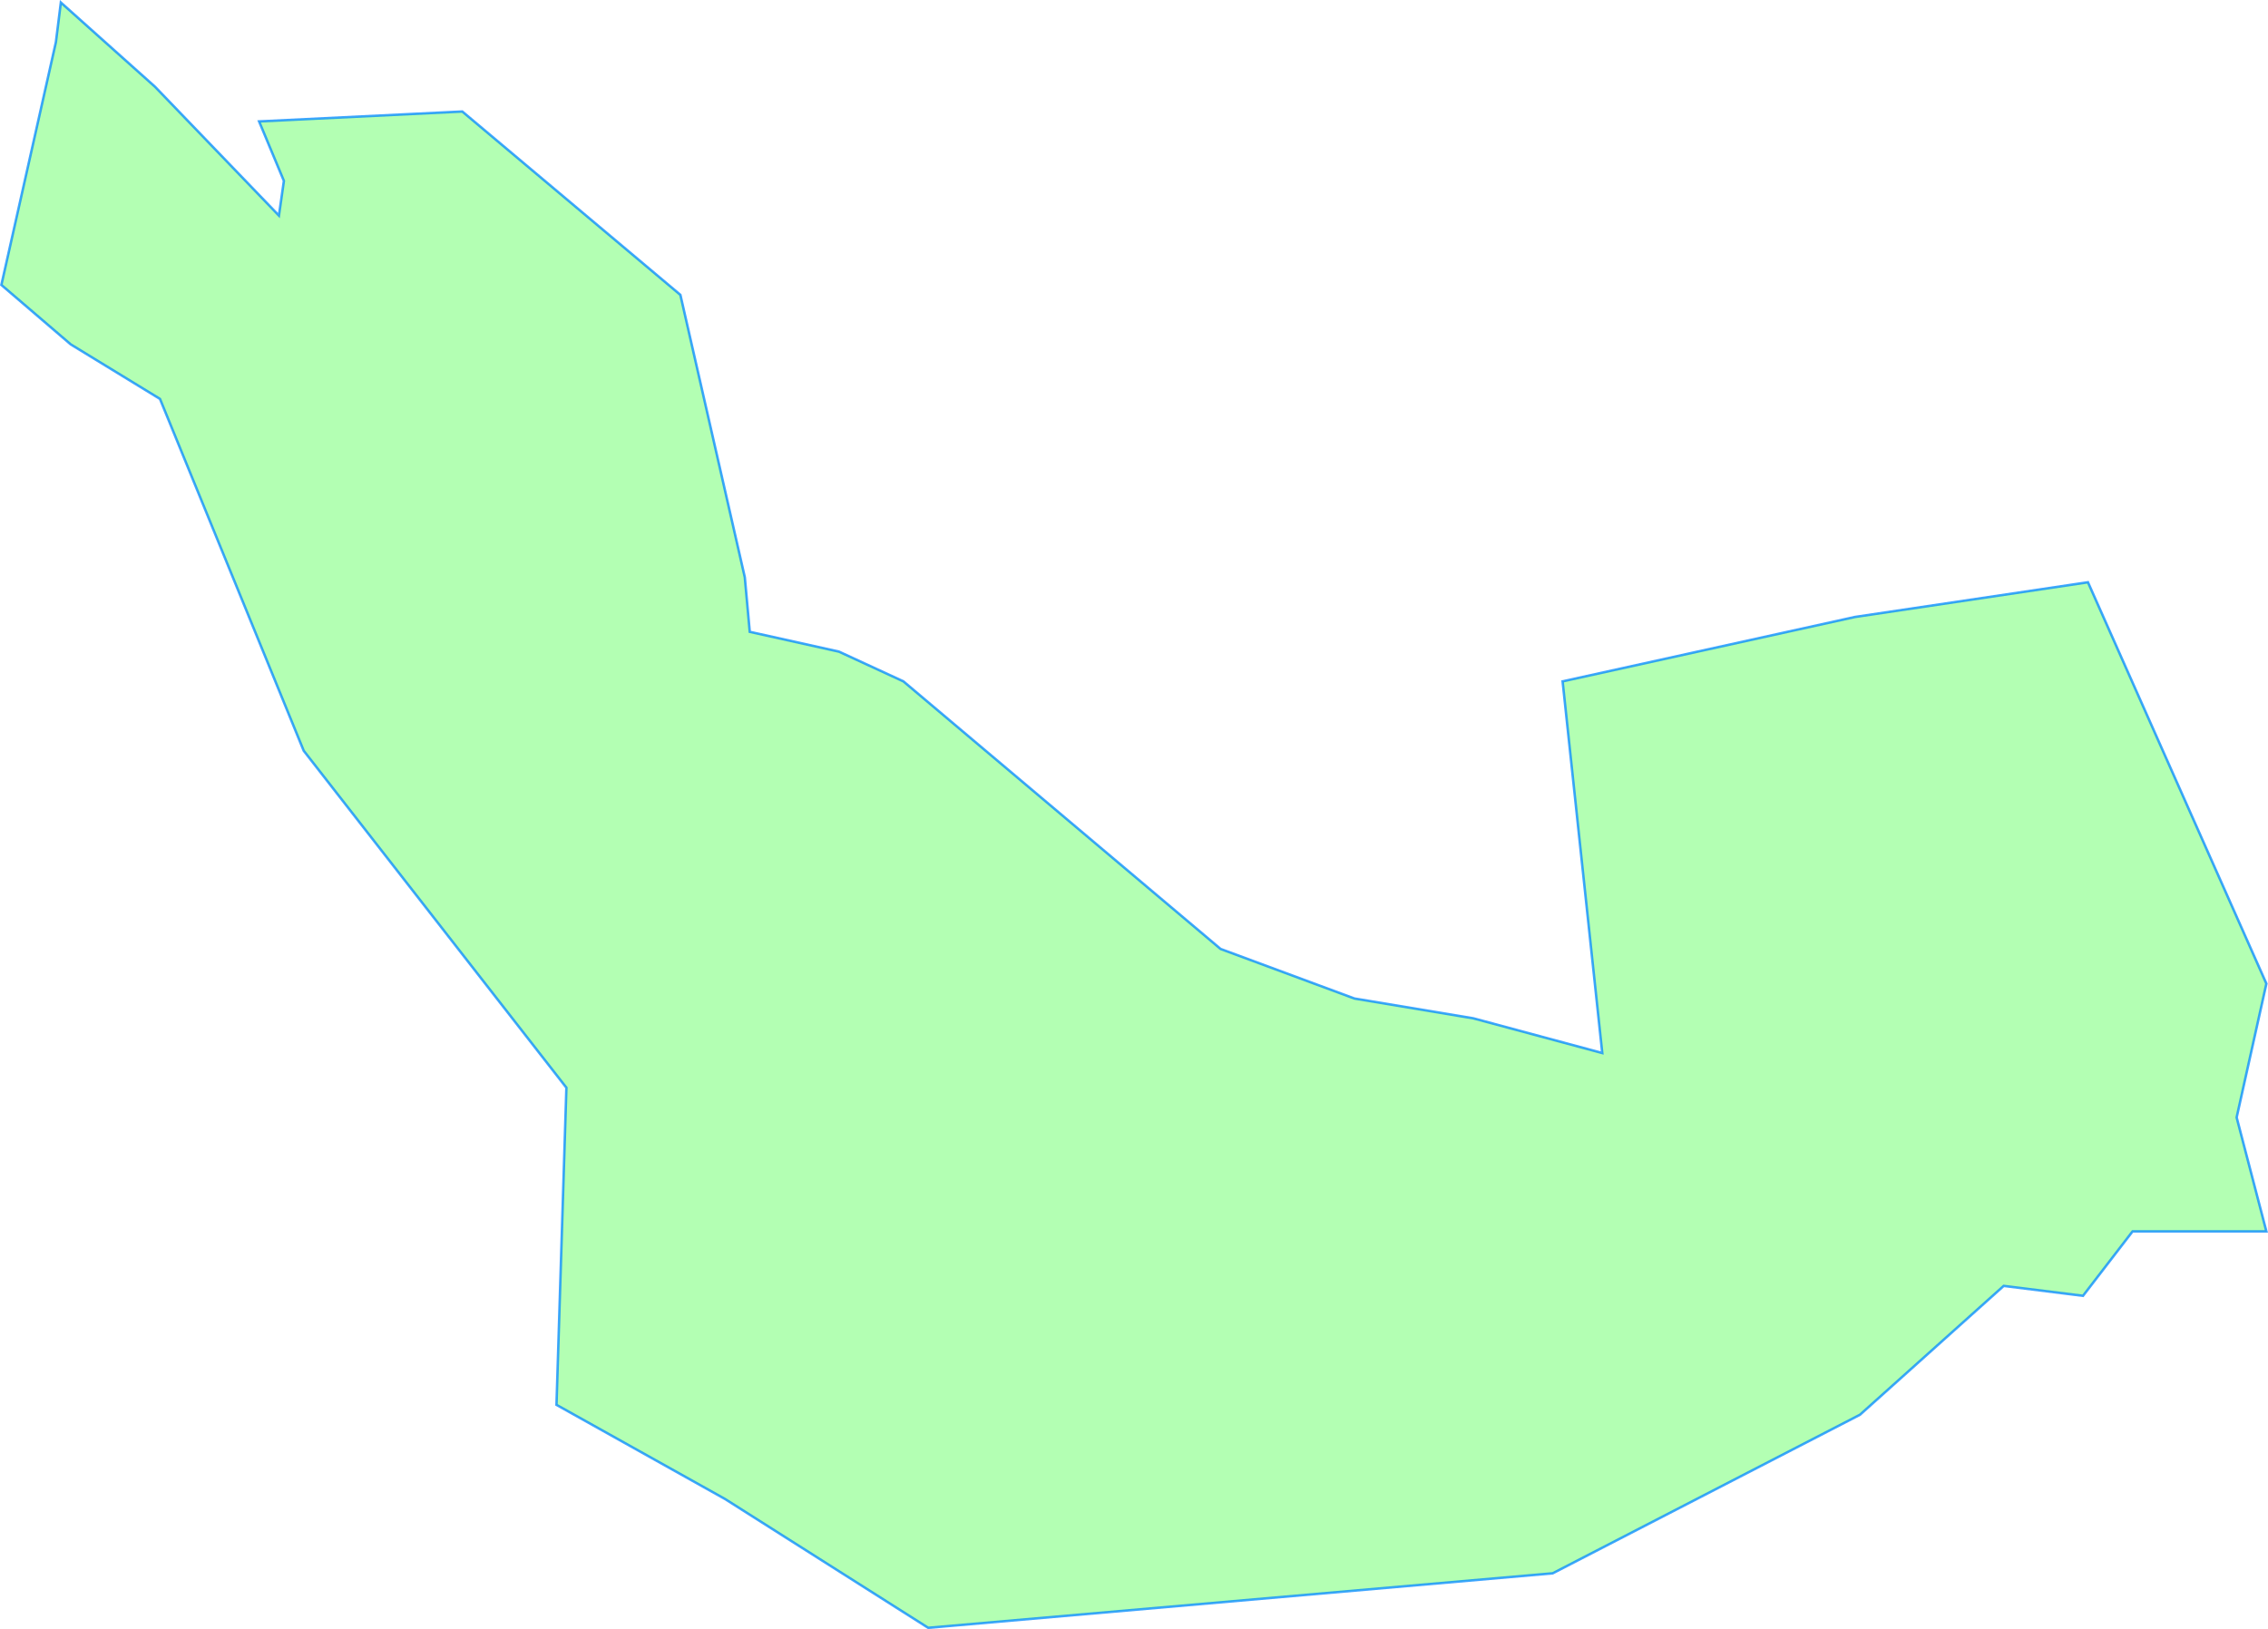 <svg version="1.1" viewBox="0 0 457.6 328.76" xmlns="http://www.w3.org/2000/svg">
  <title>Grub an der March</title>
  <desc>Gemeindegebiet Umriss</desc>
  <path
  d="m0.277 57.504 14 12 18 11 29 71 53 68 -2 64 34 19 41 26 126 -11 62 -32 29 -26 16 2 10 -13
h27 l  -6 -23 6 -27 -36 -81 -47 7 -59 13 8 75 -26 -7 -24 -4 -27 -10 -64 -54 -13 -6 -18 -4 -1 -11 -13 -57 -44 -37 -41 2 5 12 -1 7 -25 -26 -19 -17 -1 8z"
  fill="lime" fill-opacity=".3" stroke="#08f" stroke-opacity=".75" stroke-width=".5"/>
</svg>
